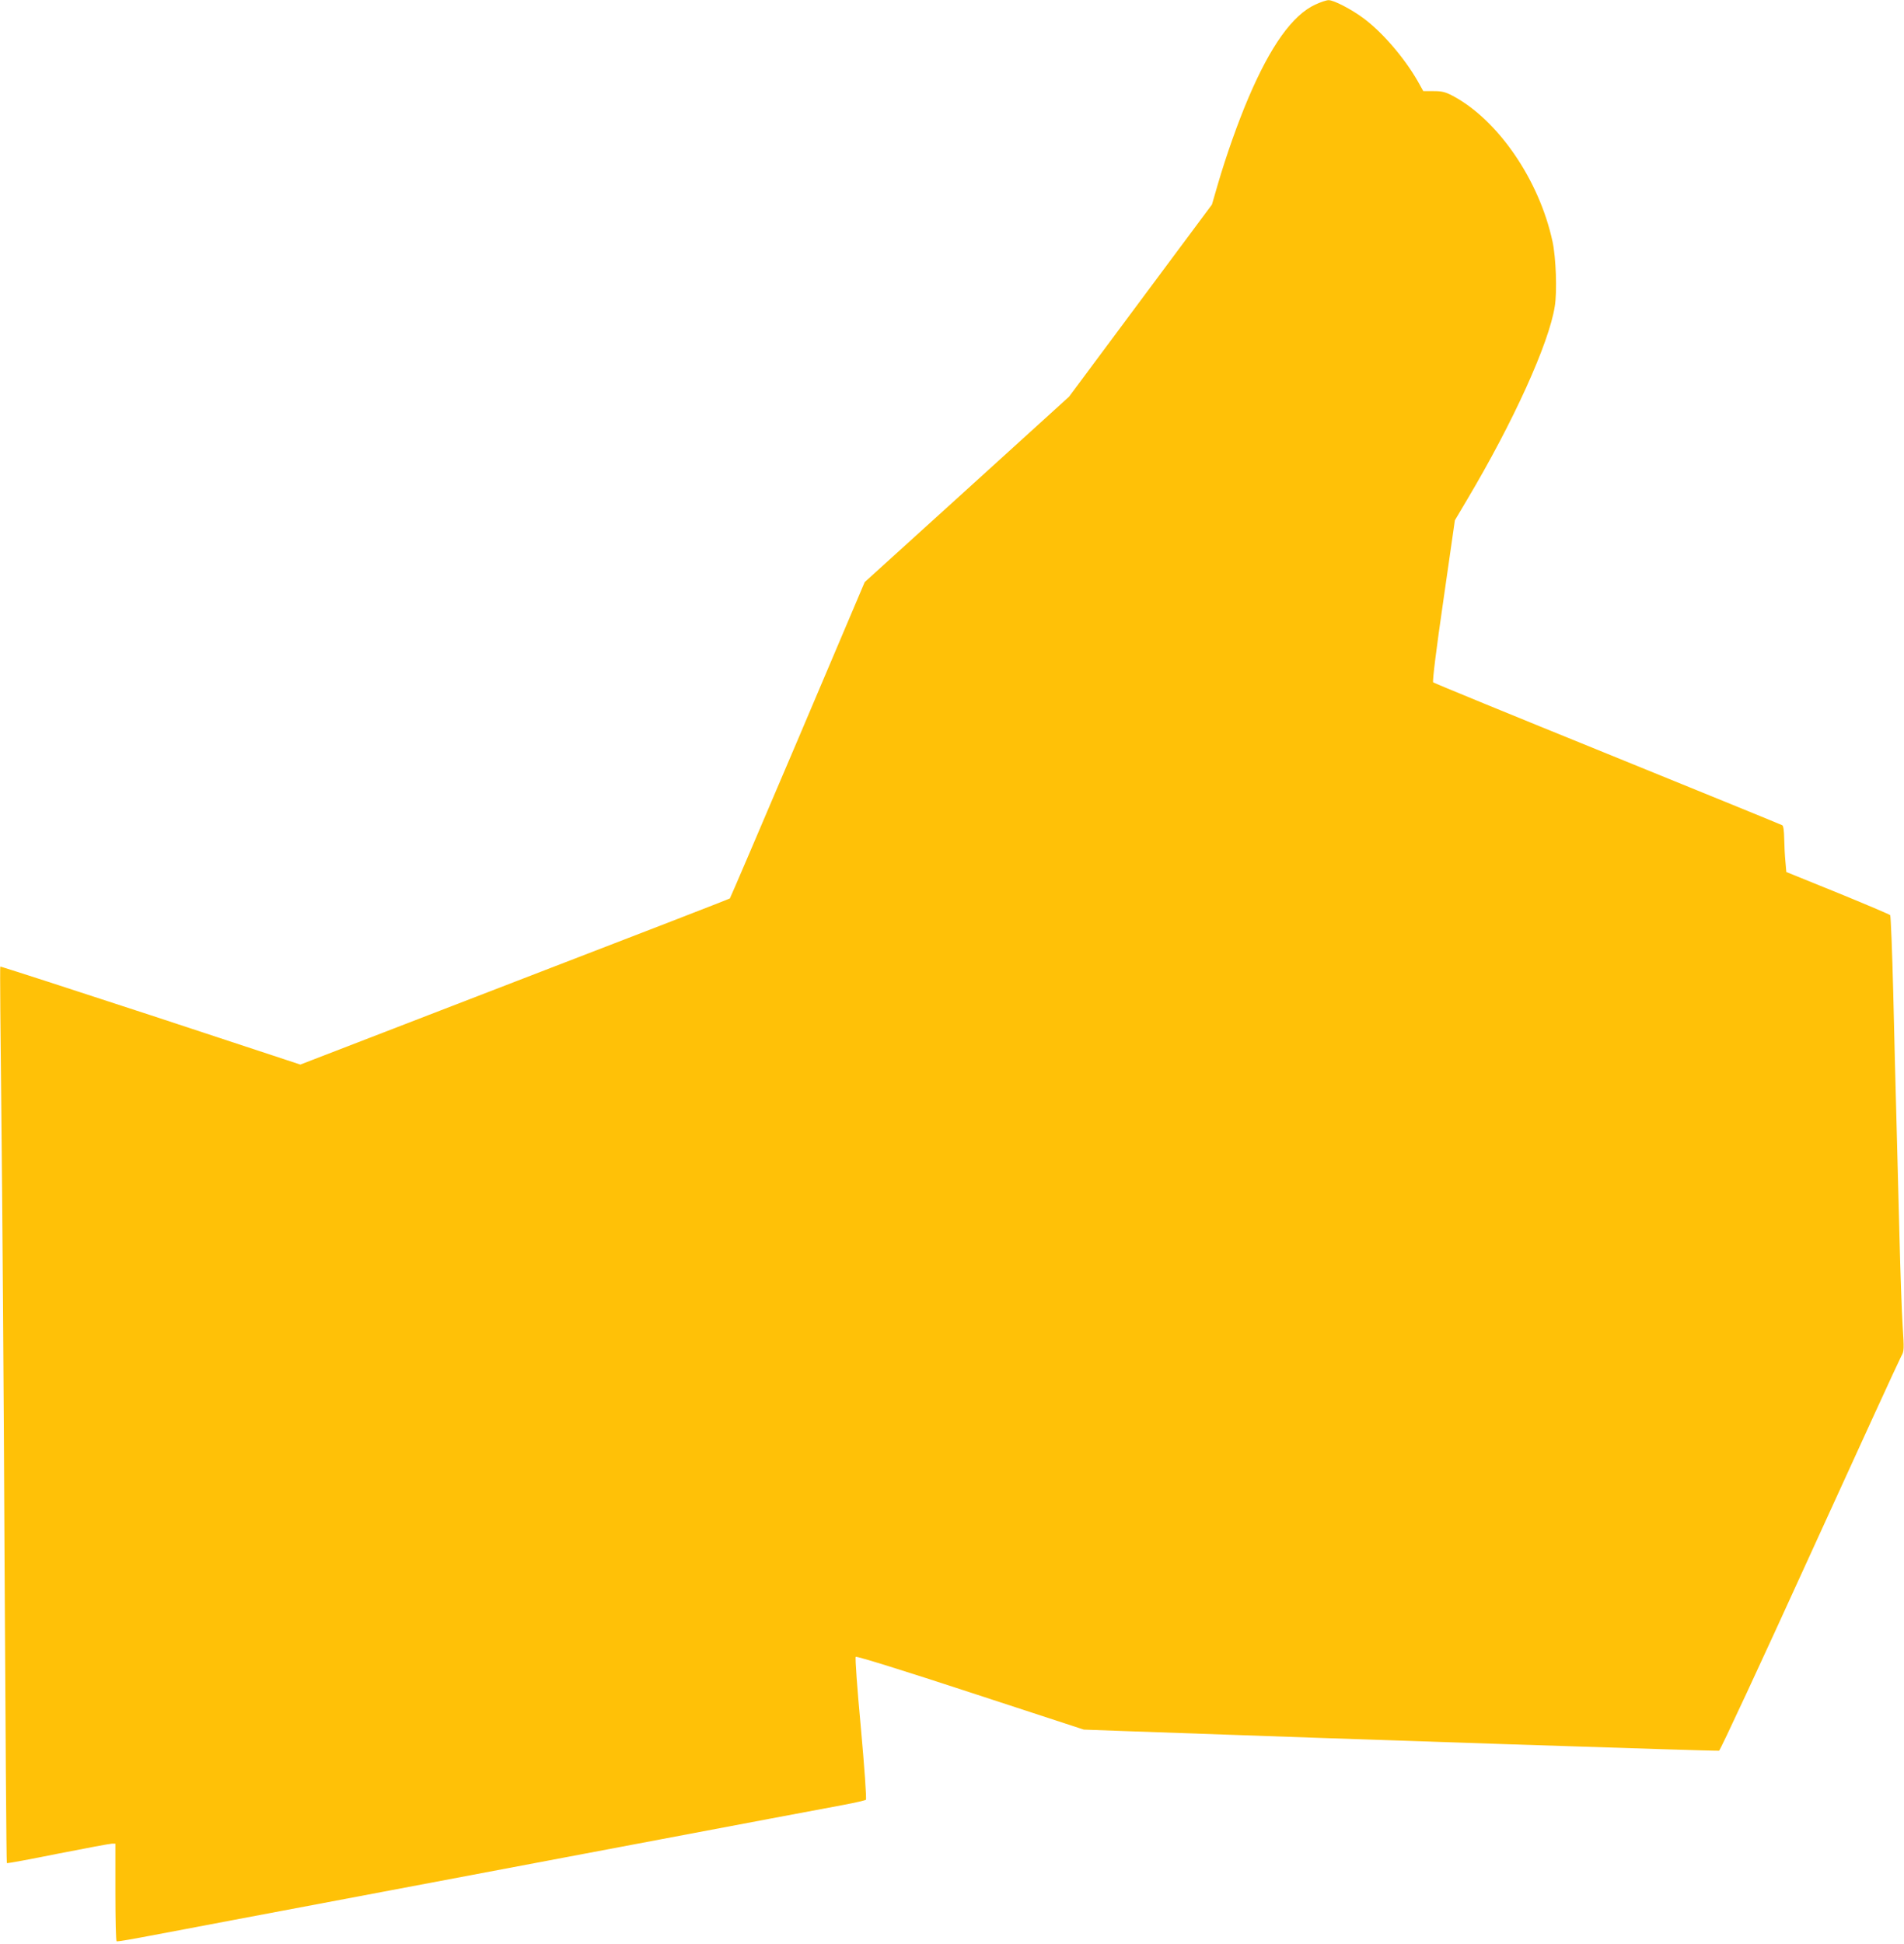 <?xml version="1.0" standalone="no"?>
<!DOCTYPE svg PUBLIC "-//W3C//DTD SVG 20010904//EN"
 "http://www.w3.org/TR/2001/REC-SVG-20010904/DTD/svg10.dtd">
<svg version="1.0" xmlns="http://www.w3.org/2000/svg"
 width="1254pt" height="1280pt" viewBox="0 0 1254 1280"
 preserveAspectRatio="xMidYMid meet">
<g transform="translate(0,1280) scale(0.1,-0.1)"
fill="#ffc107" stroke="none">
<path d="M8663 12770 c-150 -69 -295 -272 -441 -615 -68 -159 -146 -379 -202
-571 l-38 -131 -471 -633 -470 -632 -673 -611 -673 -610 -441 -1039 c-243
-571 -444 -1041 -447 -1044 -2 -3 -640 -250 -1417 -549 l-1412 -545 -986 325
c-543 178 -988 322 -990 320 -3 -2 1 -440 7 -972 6 -532 16 -1859 21 -2947 6
-1089 12 -1982 15 -1984 3 -3 154 25 337 62 183 36 343 66 356 66 l22 0 0
-319 c0 -176 3 -322 8 -324 4 -3 97 13 207 34 110 21 358 67 550 104 193 36
467 88 610 115 143 27 343 65 445 84 102 19 784 148 1515 286 732 138 1391
263 1465 276 74 14 139 29 143 33 5 5 -10 217 -33 471 -25 268 -39 465 -34
470 6 6 323 -93 756 -235 l746 -244 274 -10 c1532 -55 3898 -133 3910 -129 8
3 277 581 597 1284 321 704 592 1295 603 1314 19 33 19 43 9 200 -6 91 -15
359 -21 595 -6 237 -15 583 -20 770 -5 187 -15 563 -21 835 -7 272 -16 499
-20 504 -5 5 -160 71 -346 147 l-338 137 -6 69 c-4 37 -7 105 -8 150 -1 51 -5
85 -13 89 -6 4 -524 215 -1151 470 -626 254 -1143 466 -1148 471 -6 6 21 223
67 538 l76 529 80 135 c303 509 540 1030 578 1274 16 96 8 322 -15 427 -88
407 -360 802 -659 960 -48 25 -70 30 -125 30 l-67 0 -38 68 c-89 154 -232 320
-356 412 -81 60 -197 120 -230 119 -14 0 -53 -13 -87 -29z"/>
</g>
</svg>
